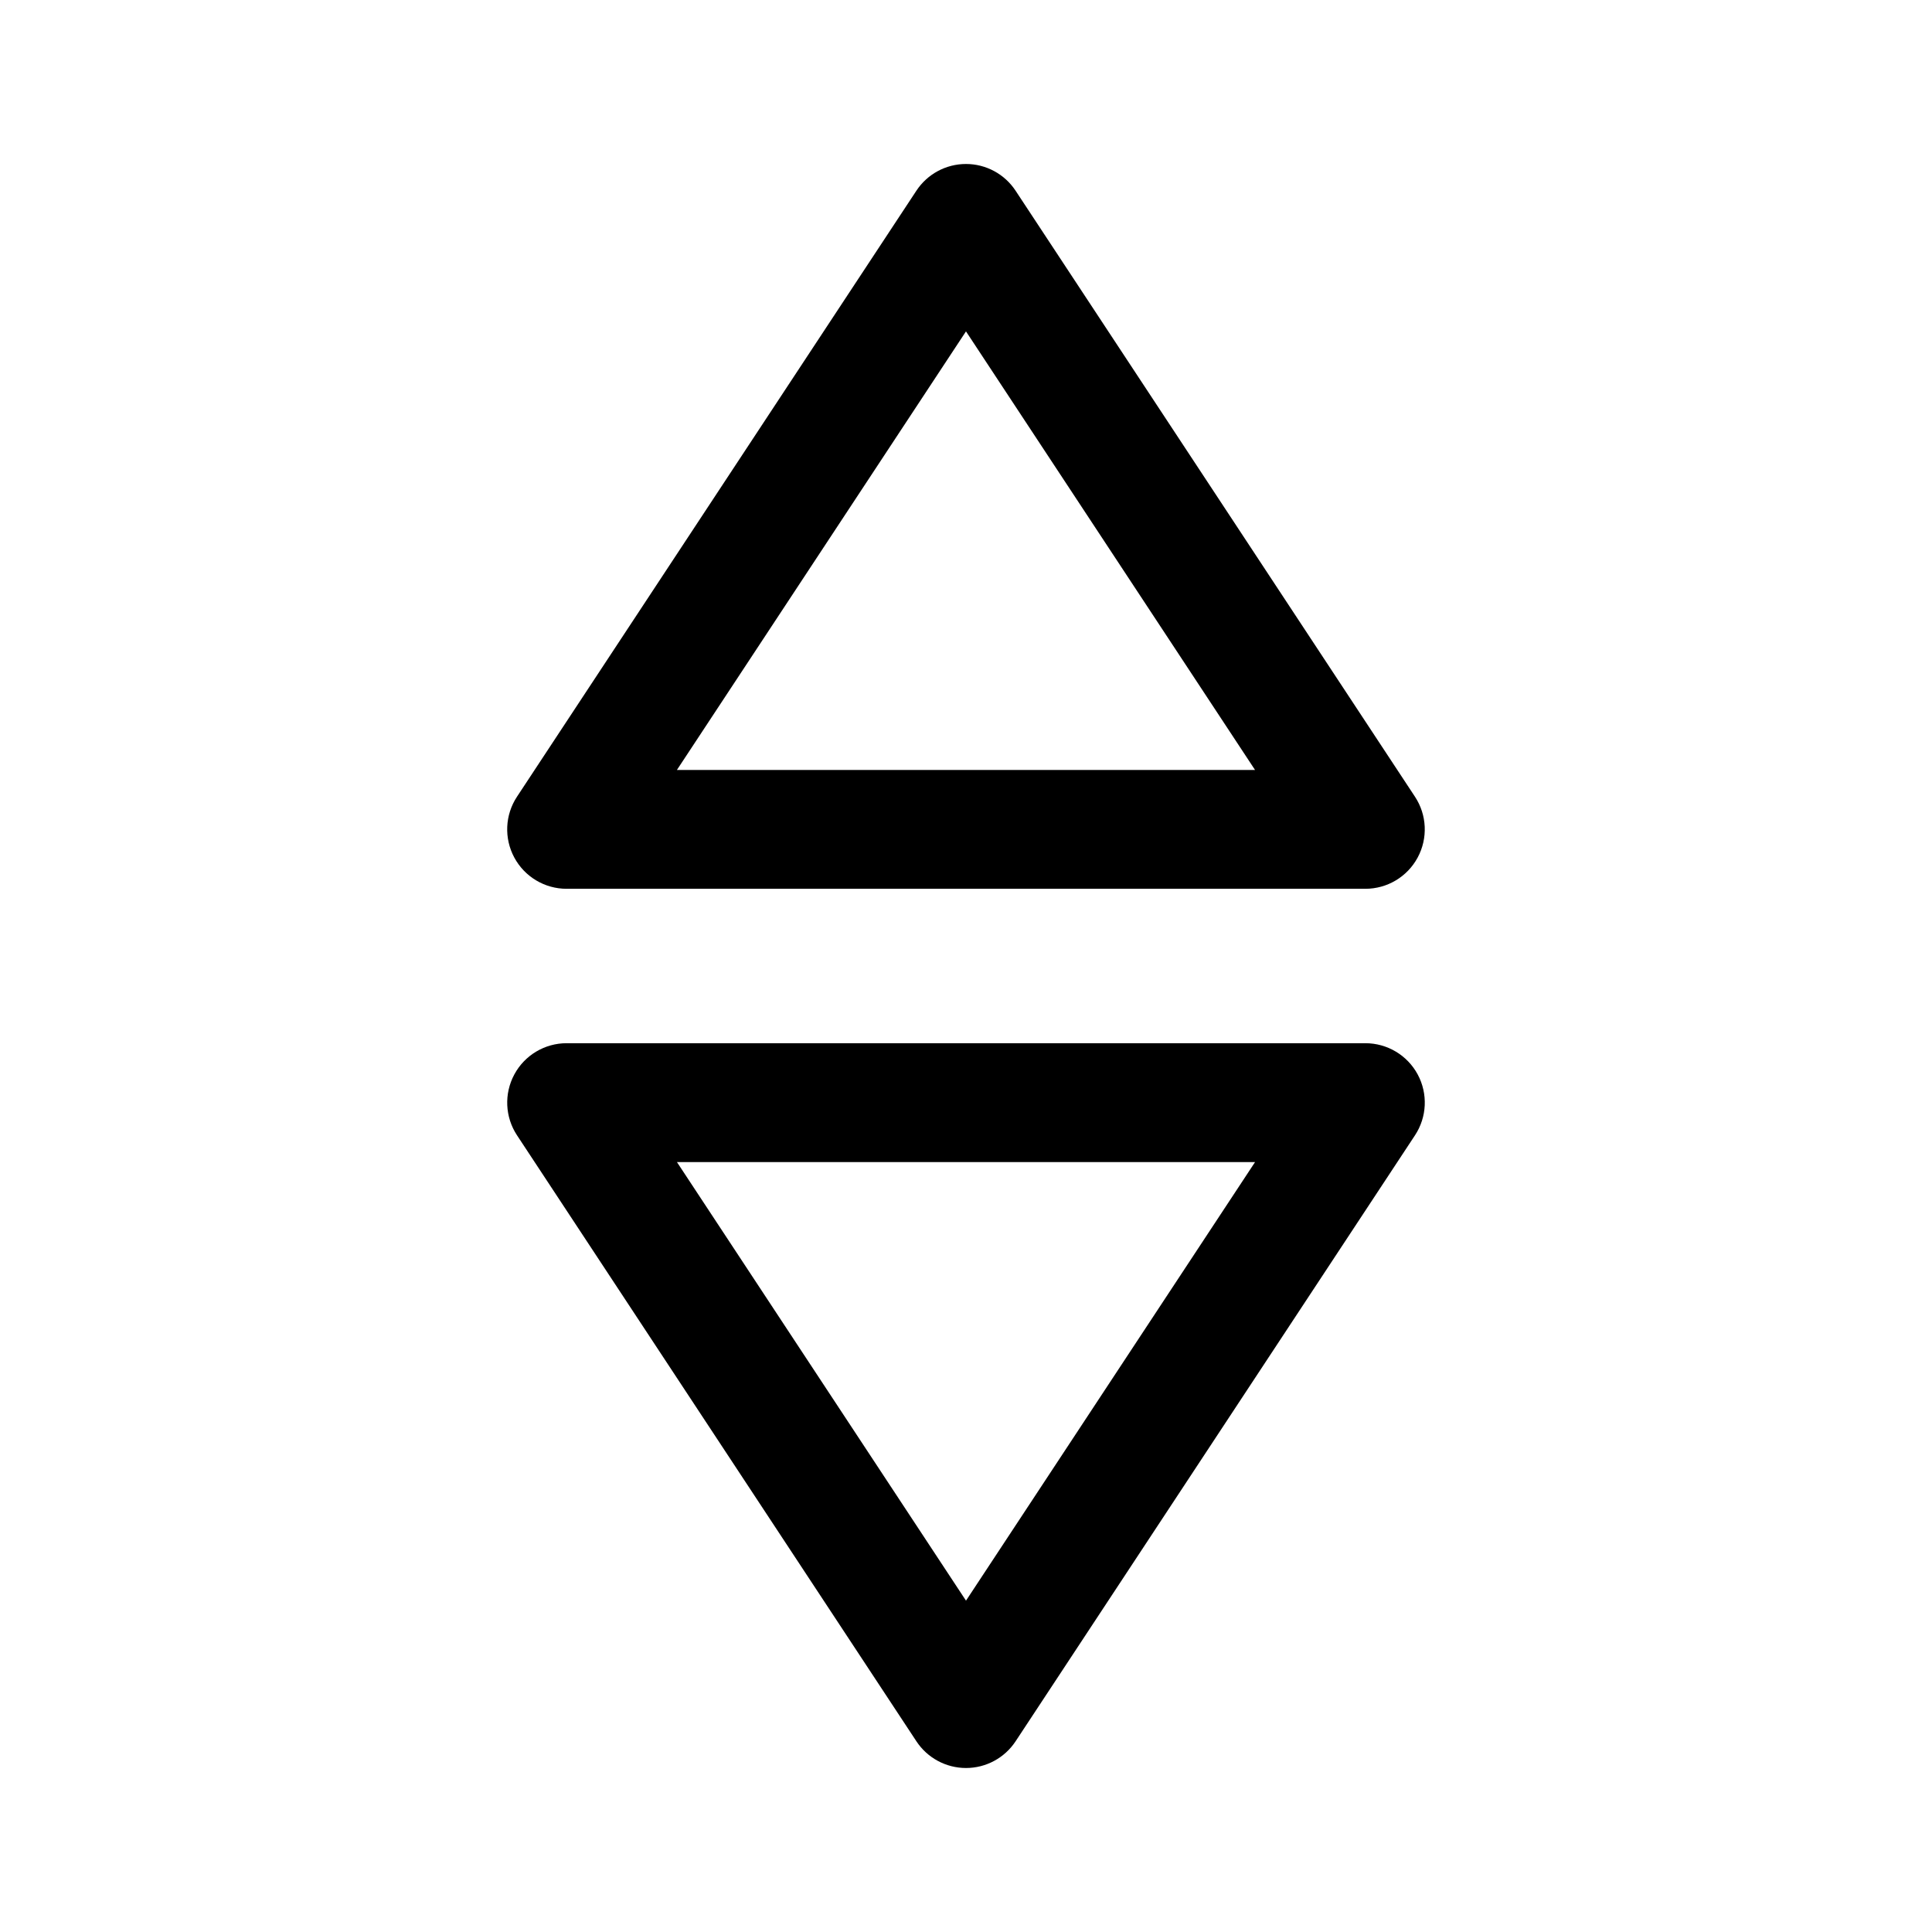 <?xml version="1.0" encoding="UTF-8"?>
<!-- Uploaded to: ICON Repo, www.iconrepo.com, Generator: ICON Repo Mixer Tools -->
<svg fill="#000000" width="800px" height="800px" version="1.1" viewBox="144 144 512 512" xmlns="http://www.w3.org/2000/svg">
 <g>
  <path d="m413.14 194.54c-2.914-4.422-7.848-7.082-13.145-7.082s-10.23 2.66-13.145 7.082l-105.84 160.59c-3.191 4.836-3.461 11.031-0.715 16.129 2.746 5.102 8.07 8.281 13.859 8.281h211.68c5.789 0 11.117-3.18 13.859-8.281 2.746-5.098 2.477-11.293-0.715-16.129zm-89.754 153.51 76.609-116.23 76.605 116.23z"/>
  <path d="m505.84 420.46h-211.68c-5.789 0-11.117 3.18-13.859 8.281-2.746 5.098-2.477 11.293 0.715 16.129l105.84 160.59c2.91 4.418 7.848 7.078 13.145 7.078s10.23-2.66 13.145-7.082l105.84-160.59c3.191-4.836 3.461-11.031 0.715-16.129-2.746-5.098-8.074-8.277-13.863-8.277zm-105.84 147.73-76.605-116.23h153.21z"/>
 </g>
</svg>
